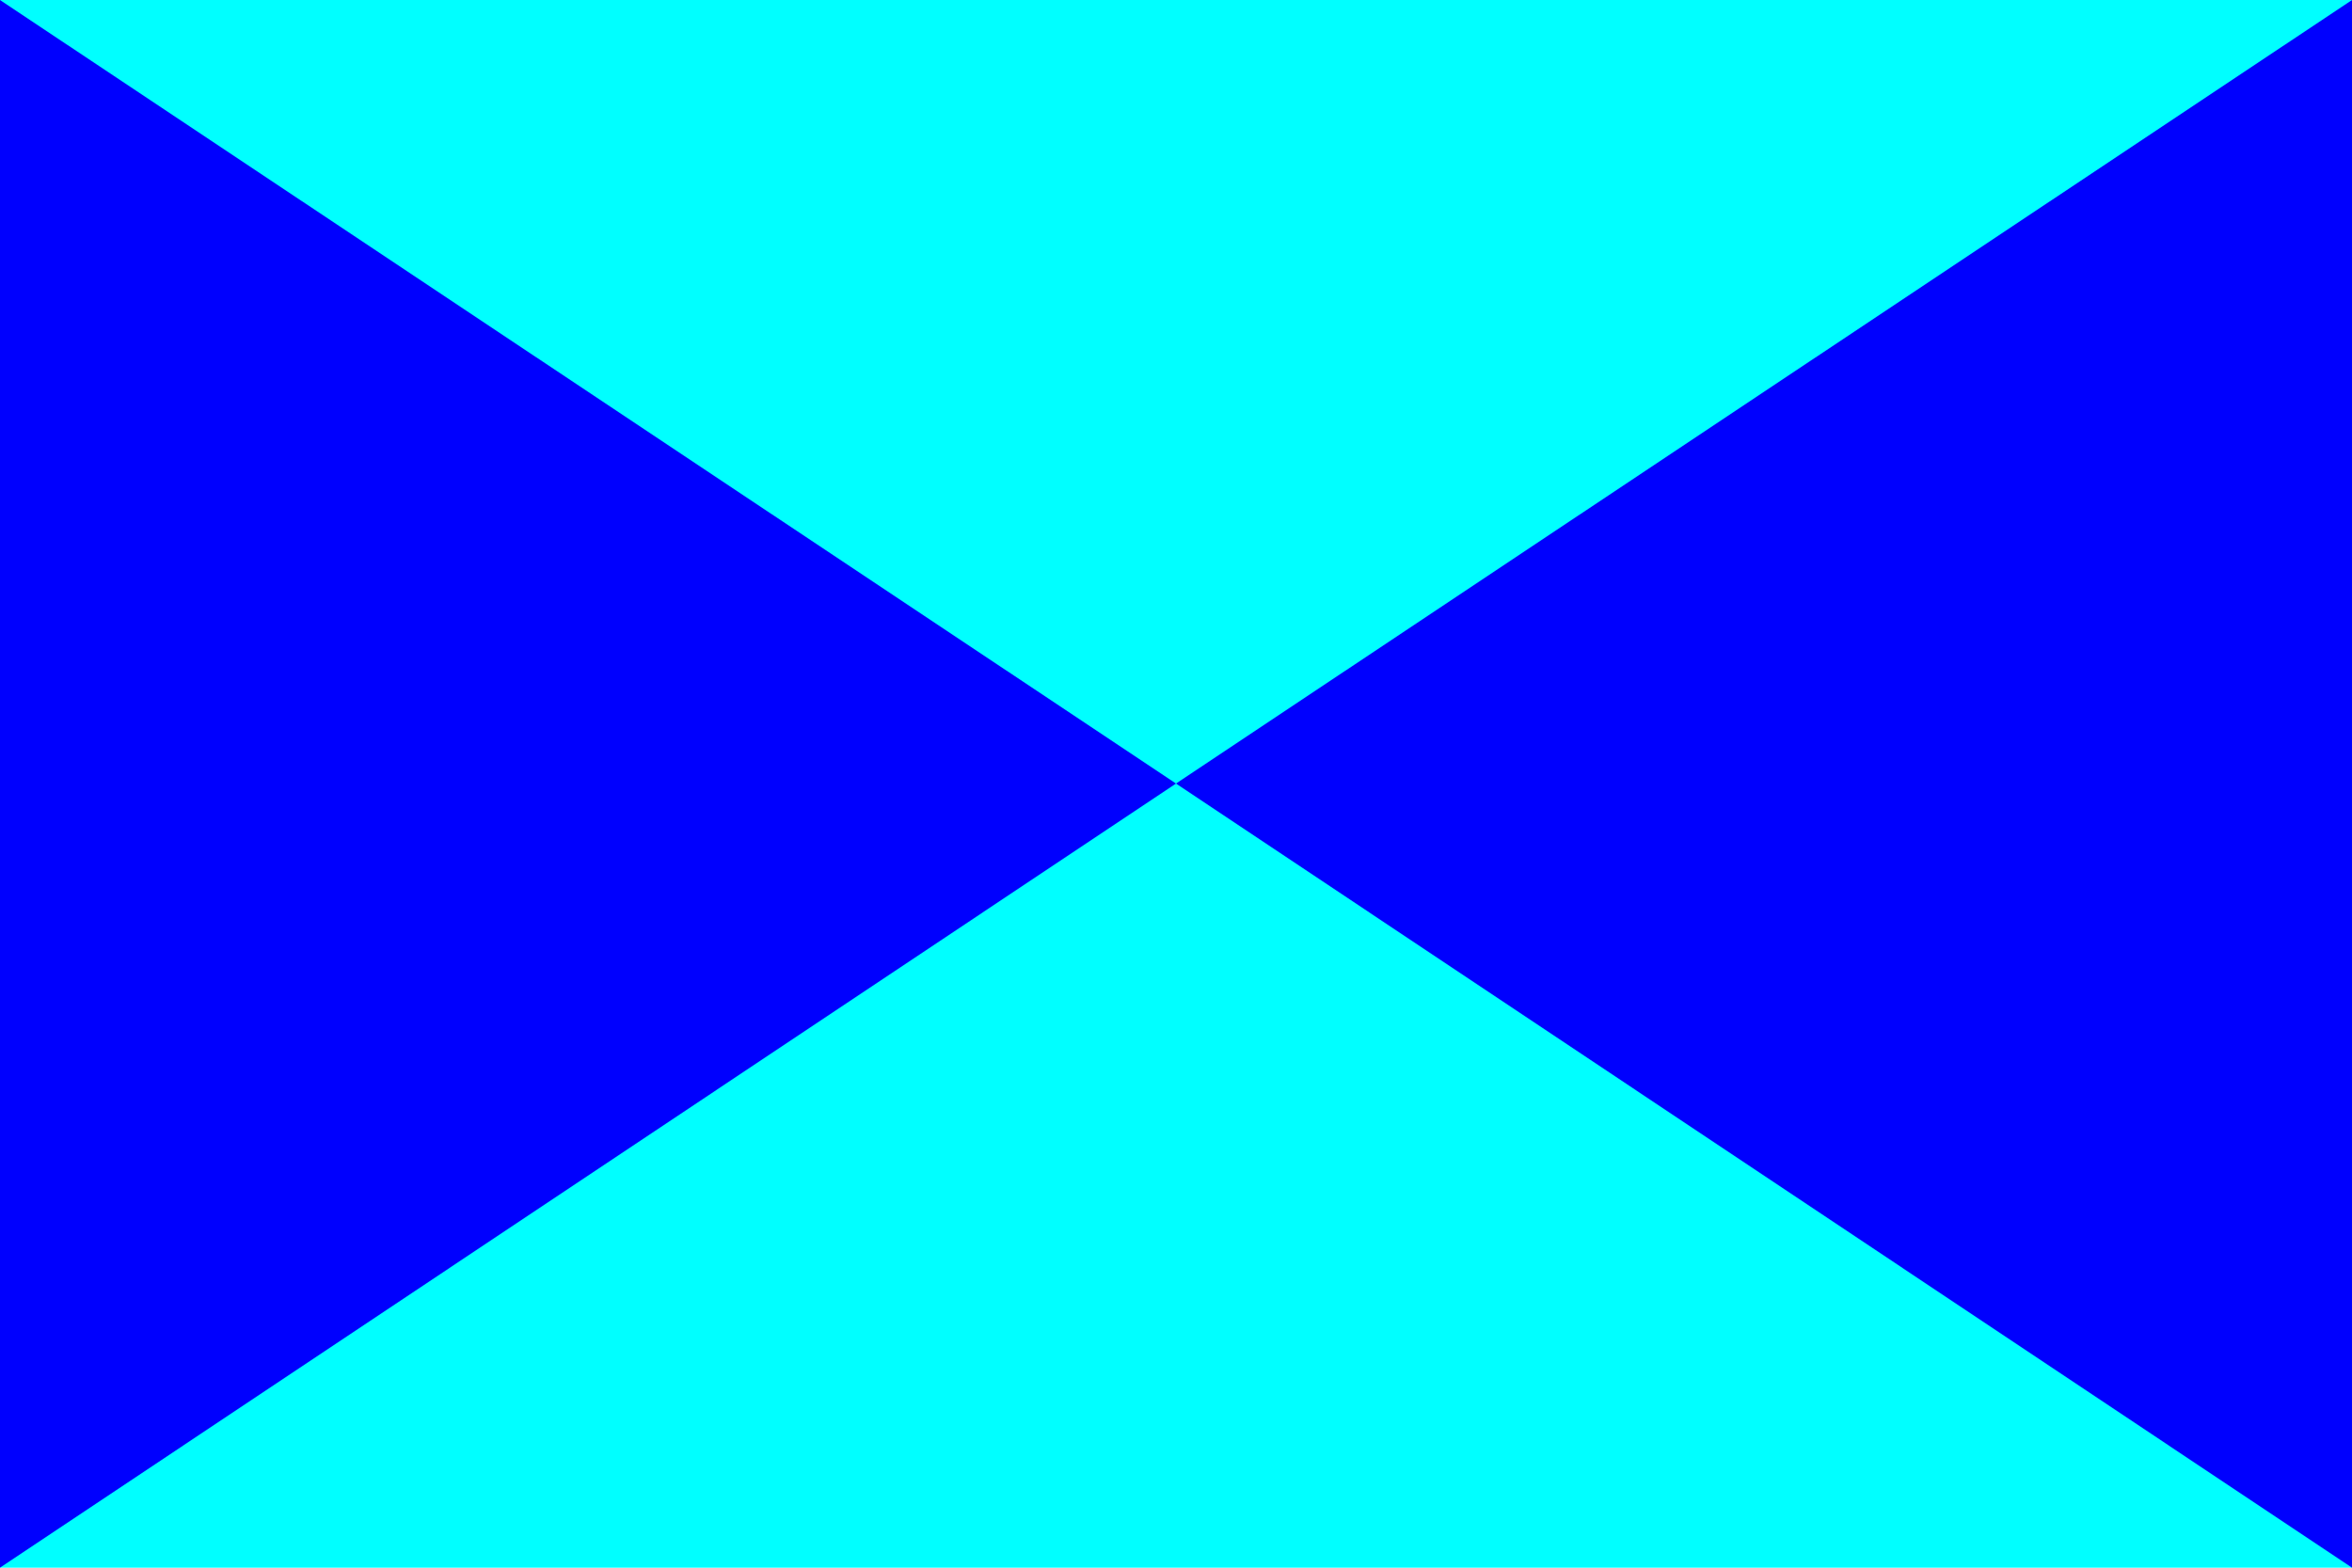 <?xml version="1.0" encoding="UTF-8" standalone="no"?>
<svg xmlns="http://www.w3.org/2000/svg" width="600" height="400" version="1.0" viewBox="0 0 18 13.333">
  <path fill="#0ff" fill-rule="evenodd" d="M-1-1e-8h20v13.333H-1z" color="#000" overflow="visible" style="marker:none"/>
  <path fill="#0000fe" d="M-1 0v13.333L9 6.664-1 0zM19 1.7e-7V13.333L9 6.664 19 1.8e-7z"/>
</svg>